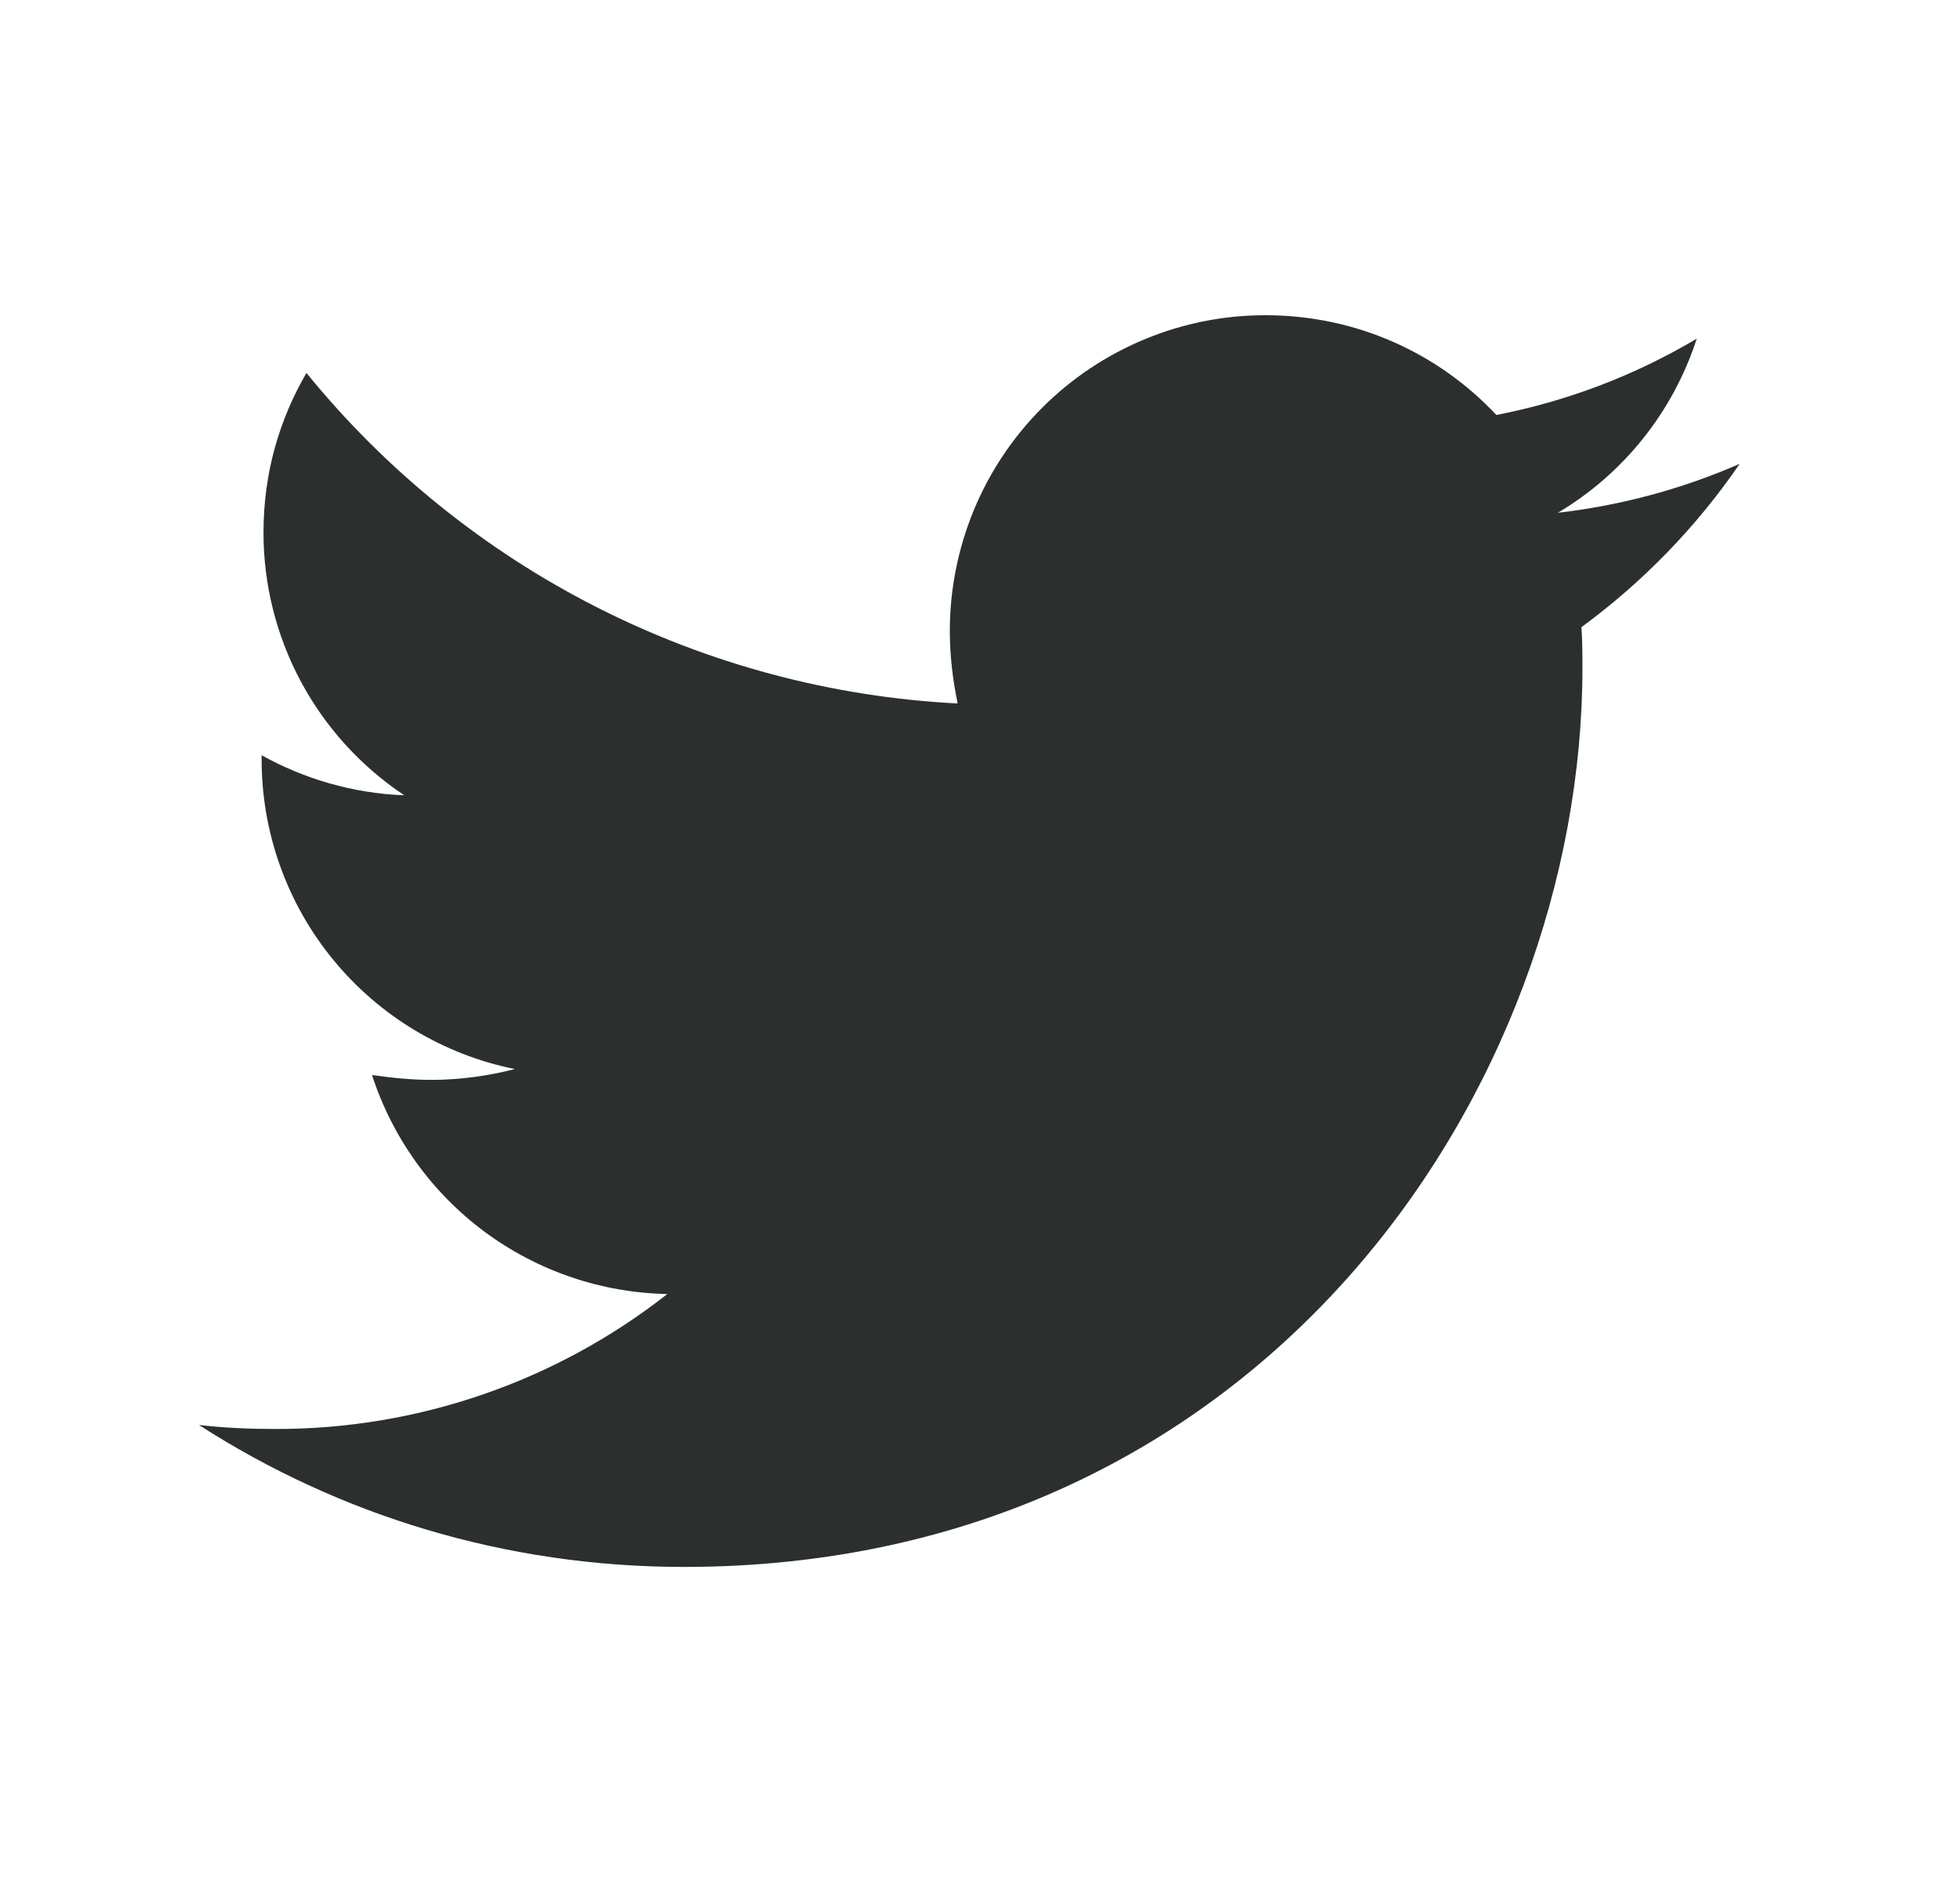 <svg width="25" height="24" viewBox="0 0 25 24" fill="none" xmlns="http://www.w3.org/2000/svg">
<path d="M20.171 7.998C20.184 8.173 20.184 8.347 20.184 8.521C20.184 13.845 16.131 19.982 8.724 19.982C6.442 19.982 4.322 19.32 2.538 18.172C2.862 18.209 3.174 18.223 3.511 18.223C5.324 18.227 7.086 17.621 8.512 16.502C7.672 16.486 6.857 16.209 6.181 15.708C5.506 15.207 5.004 14.508 4.745 13.709C4.994 13.745 5.244 13.771 5.506 13.771C5.867 13.771 6.23 13.72 6.567 13.633C5.655 13.449 4.835 12.955 4.246 12.234C3.657 11.514 3.336 10.611 3.337 9.681V9.631C3.874 9.93 4.497 10.117 5.157 10.142C4.604 9.774 4.151 9.276 3.837 8.69C3.524 8.105 3.36 7.451 3.361 6.788C3.361 6.04 3.56 5.354 3.909 4.756C4.921 6.001 6.184 7.019 7.614 7.745C9.045 8.471 10.613 8.889 12.215 8.971C12.153 8.671 12.115 8.36 12.115 8.048C12.115 7.518 12.219 6.995 12.421 6.506C12.623 6.017 12.92 5.573 13.294 5.199C13.668 4.825 14.113 4.528 14.601 4.326C15.09 4.123 15.614 4.019 16.143 4.02C17.303 4.02 18.35 4.506 19.086 5.292C19.988 5.117 20.853 4.788 21.642 4.319C21.341 5.249 20.712 6.039 19.871 6.539C20.671 6.447 21.453 6.237 22.19 5.915C21.639 6.718 20.957 7.422 20.171 7.998Z" fill="#2B2F2D"/>
</svg>
